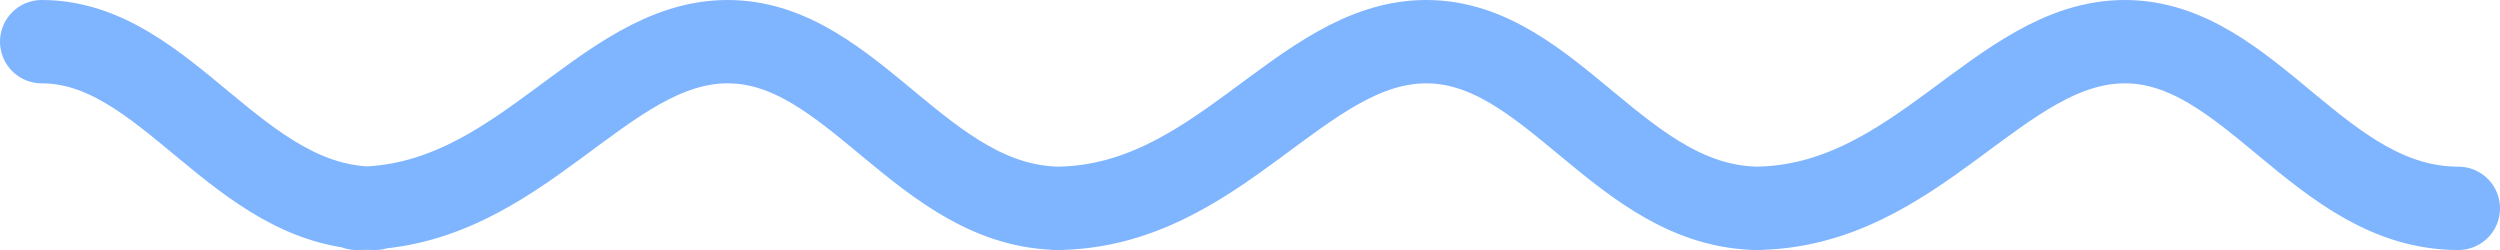 <svg width="120" height="12" viewBox="0 0 120 12" fill="none" xmlns="http://www.w3.org/2000/svg">
<path d="M2 2C8.042 2 11.365 10 18.01 10M50.636 10C58.49 10 62.417 2 68.459 2C74.501 2 77.824 10 84.47 10M17.105 10C24.959 10 28.887 2 34.928 2C40.97 2 44.293 10 50.939 10M84.167 10C92.021 10 95.948 2 101.99 2C108.031 2 111.354 10 118 10" stroke="#7FB4FF" stroke-width="4" stroke-linecap="round"/>
</svg>
